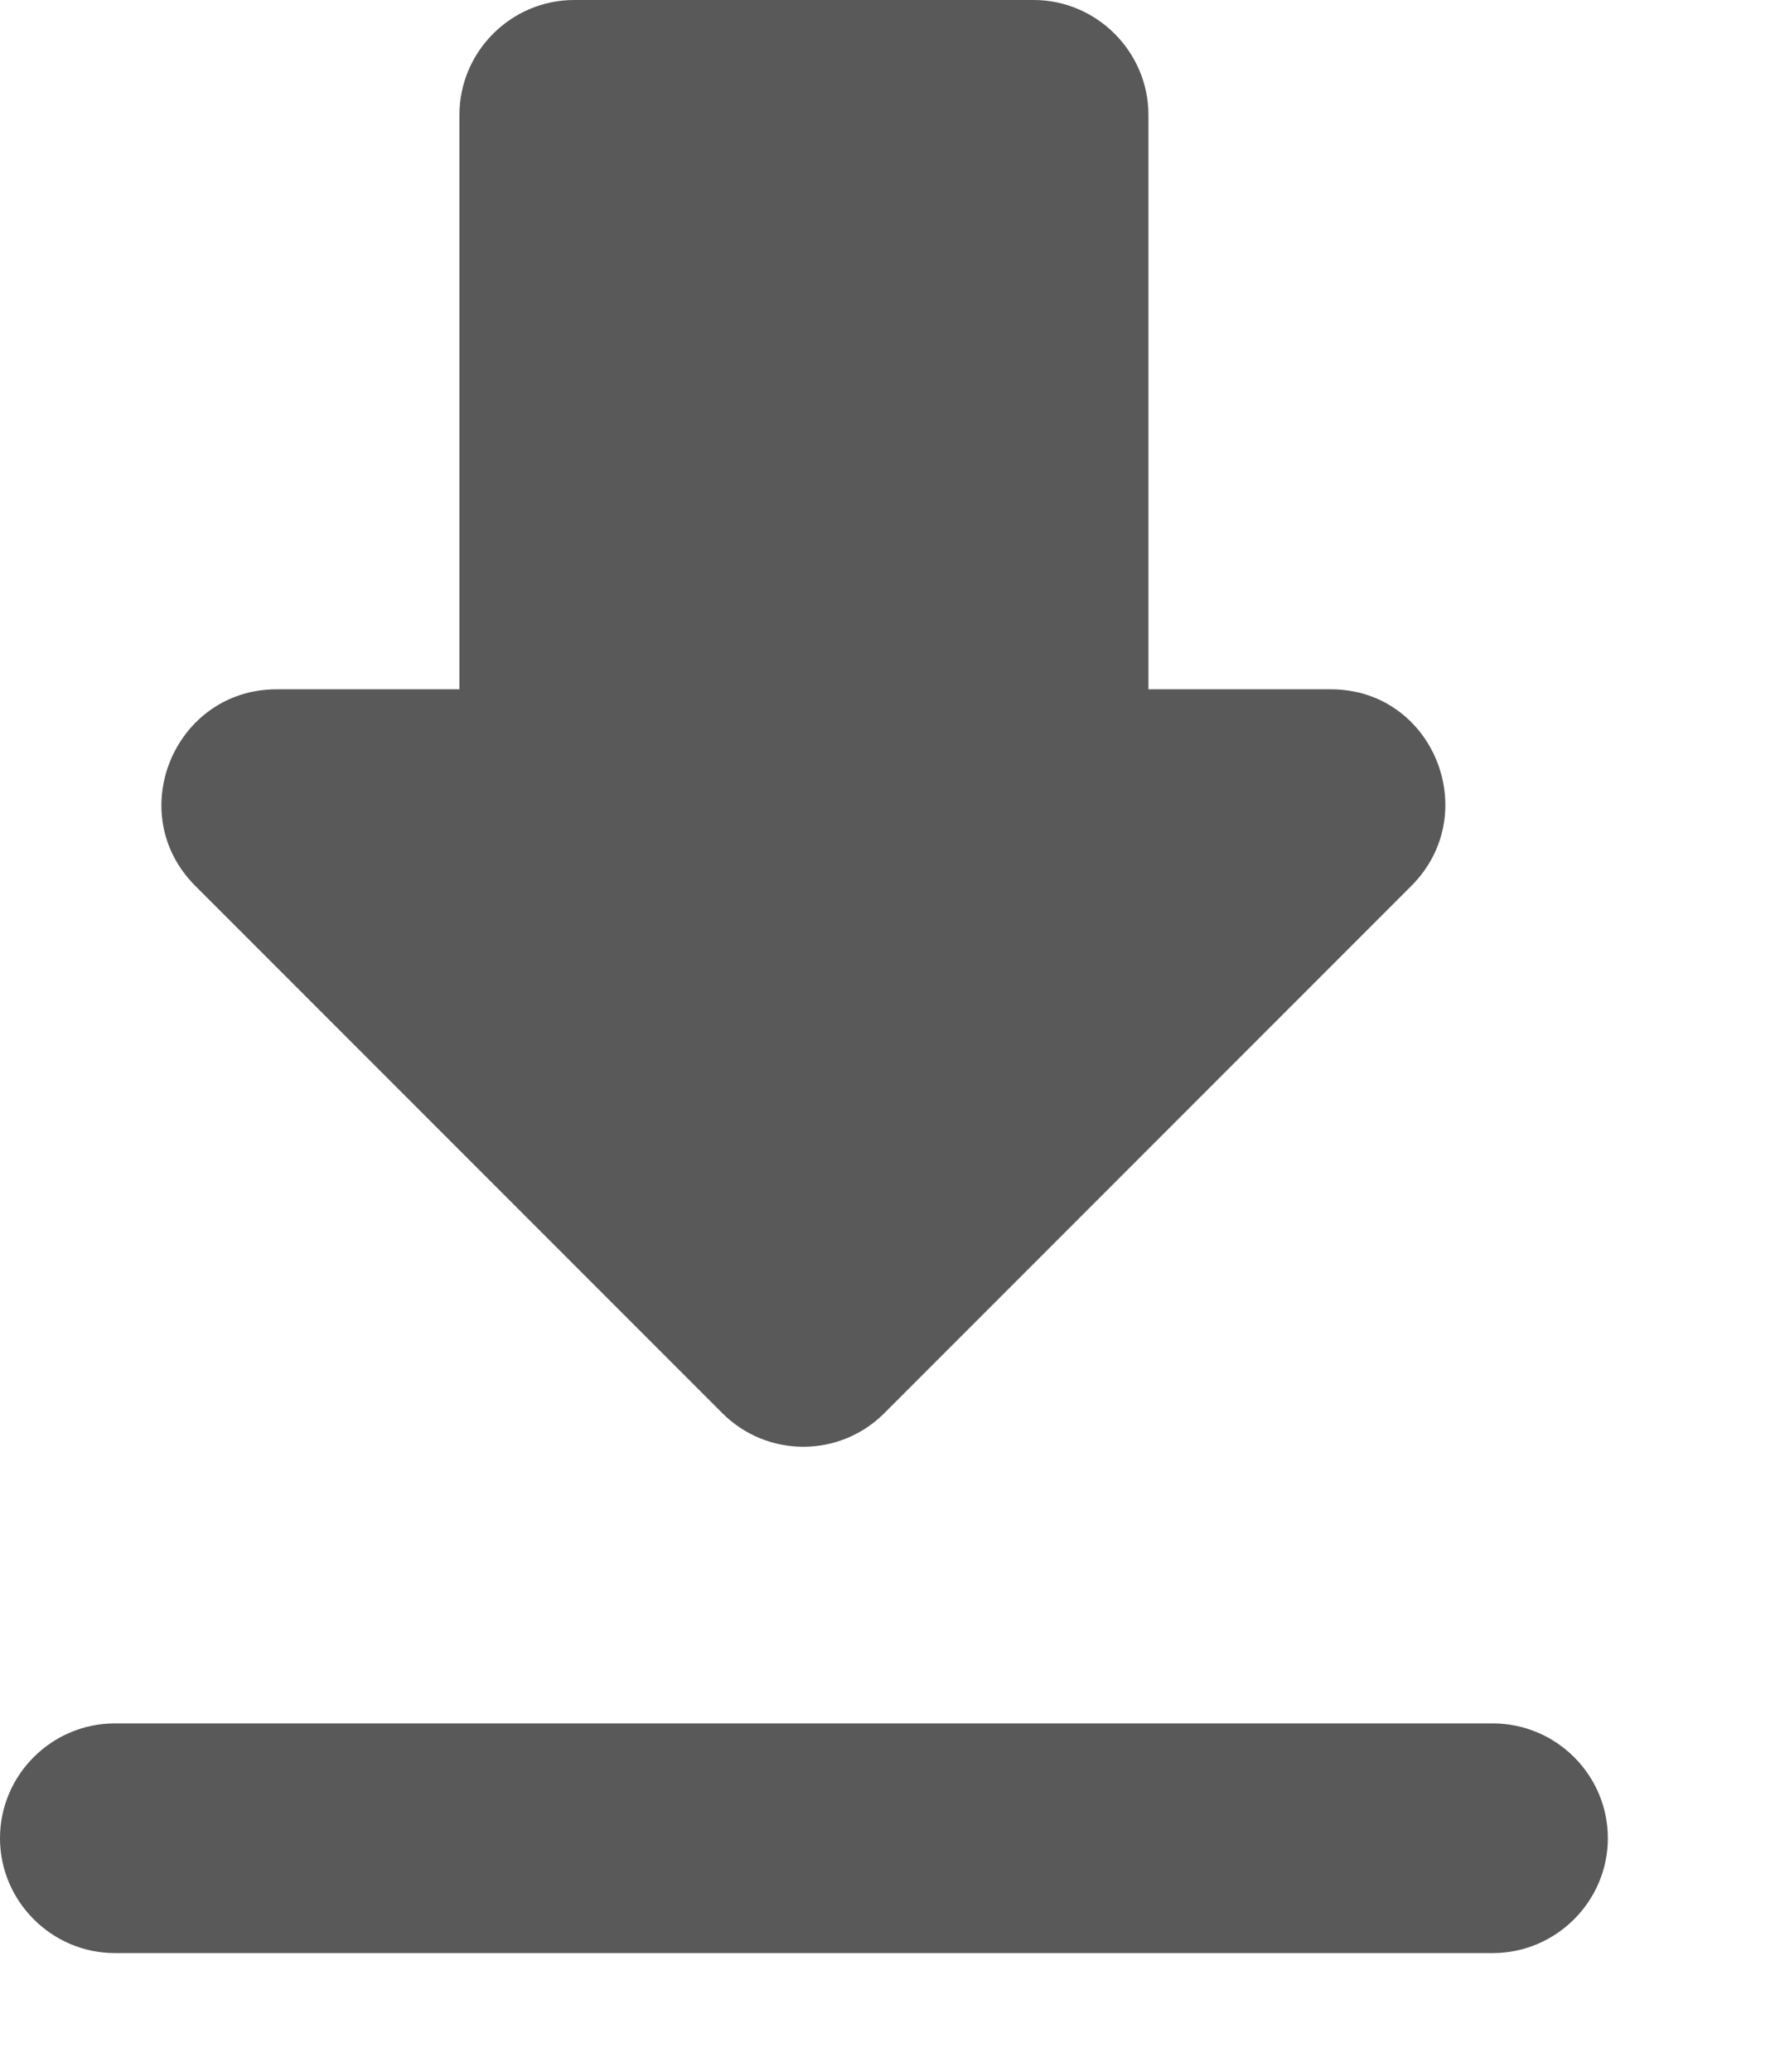<svg width="6" height="7" viewBox="0 0 6 7" fill="none" xmlns="http://www.w3.org/2000/svg">
<path fill-rule="evenodd" clip-rule="evenodd" d="M3.882 2.329H4.499C4.844 2.329 5.015 2.748 4.771 2.993L2.989 4.775C2.838 4.926 2.593 4.926 2.442 4.775L0.66 2.993C0.415 2.748 0.59 2.329 0.935 2.329H1.553V0.388C1.553 0.175 1.727 0 1.941 0H3.494C3.707 0 3.882 0.175 3.882 0.388V2.329ZM0.388 6.599C0.175 6.599 0 6.424 0 6.211C0 5.997 0.175 5.823 0.388 5.823H5.046C5.26 5.823 5.435 5.997 5.435 6.211C5.435 6.424 5.26 6.599 5.046 6.599H0.388Z" fill="#595959"/>
</svg>
